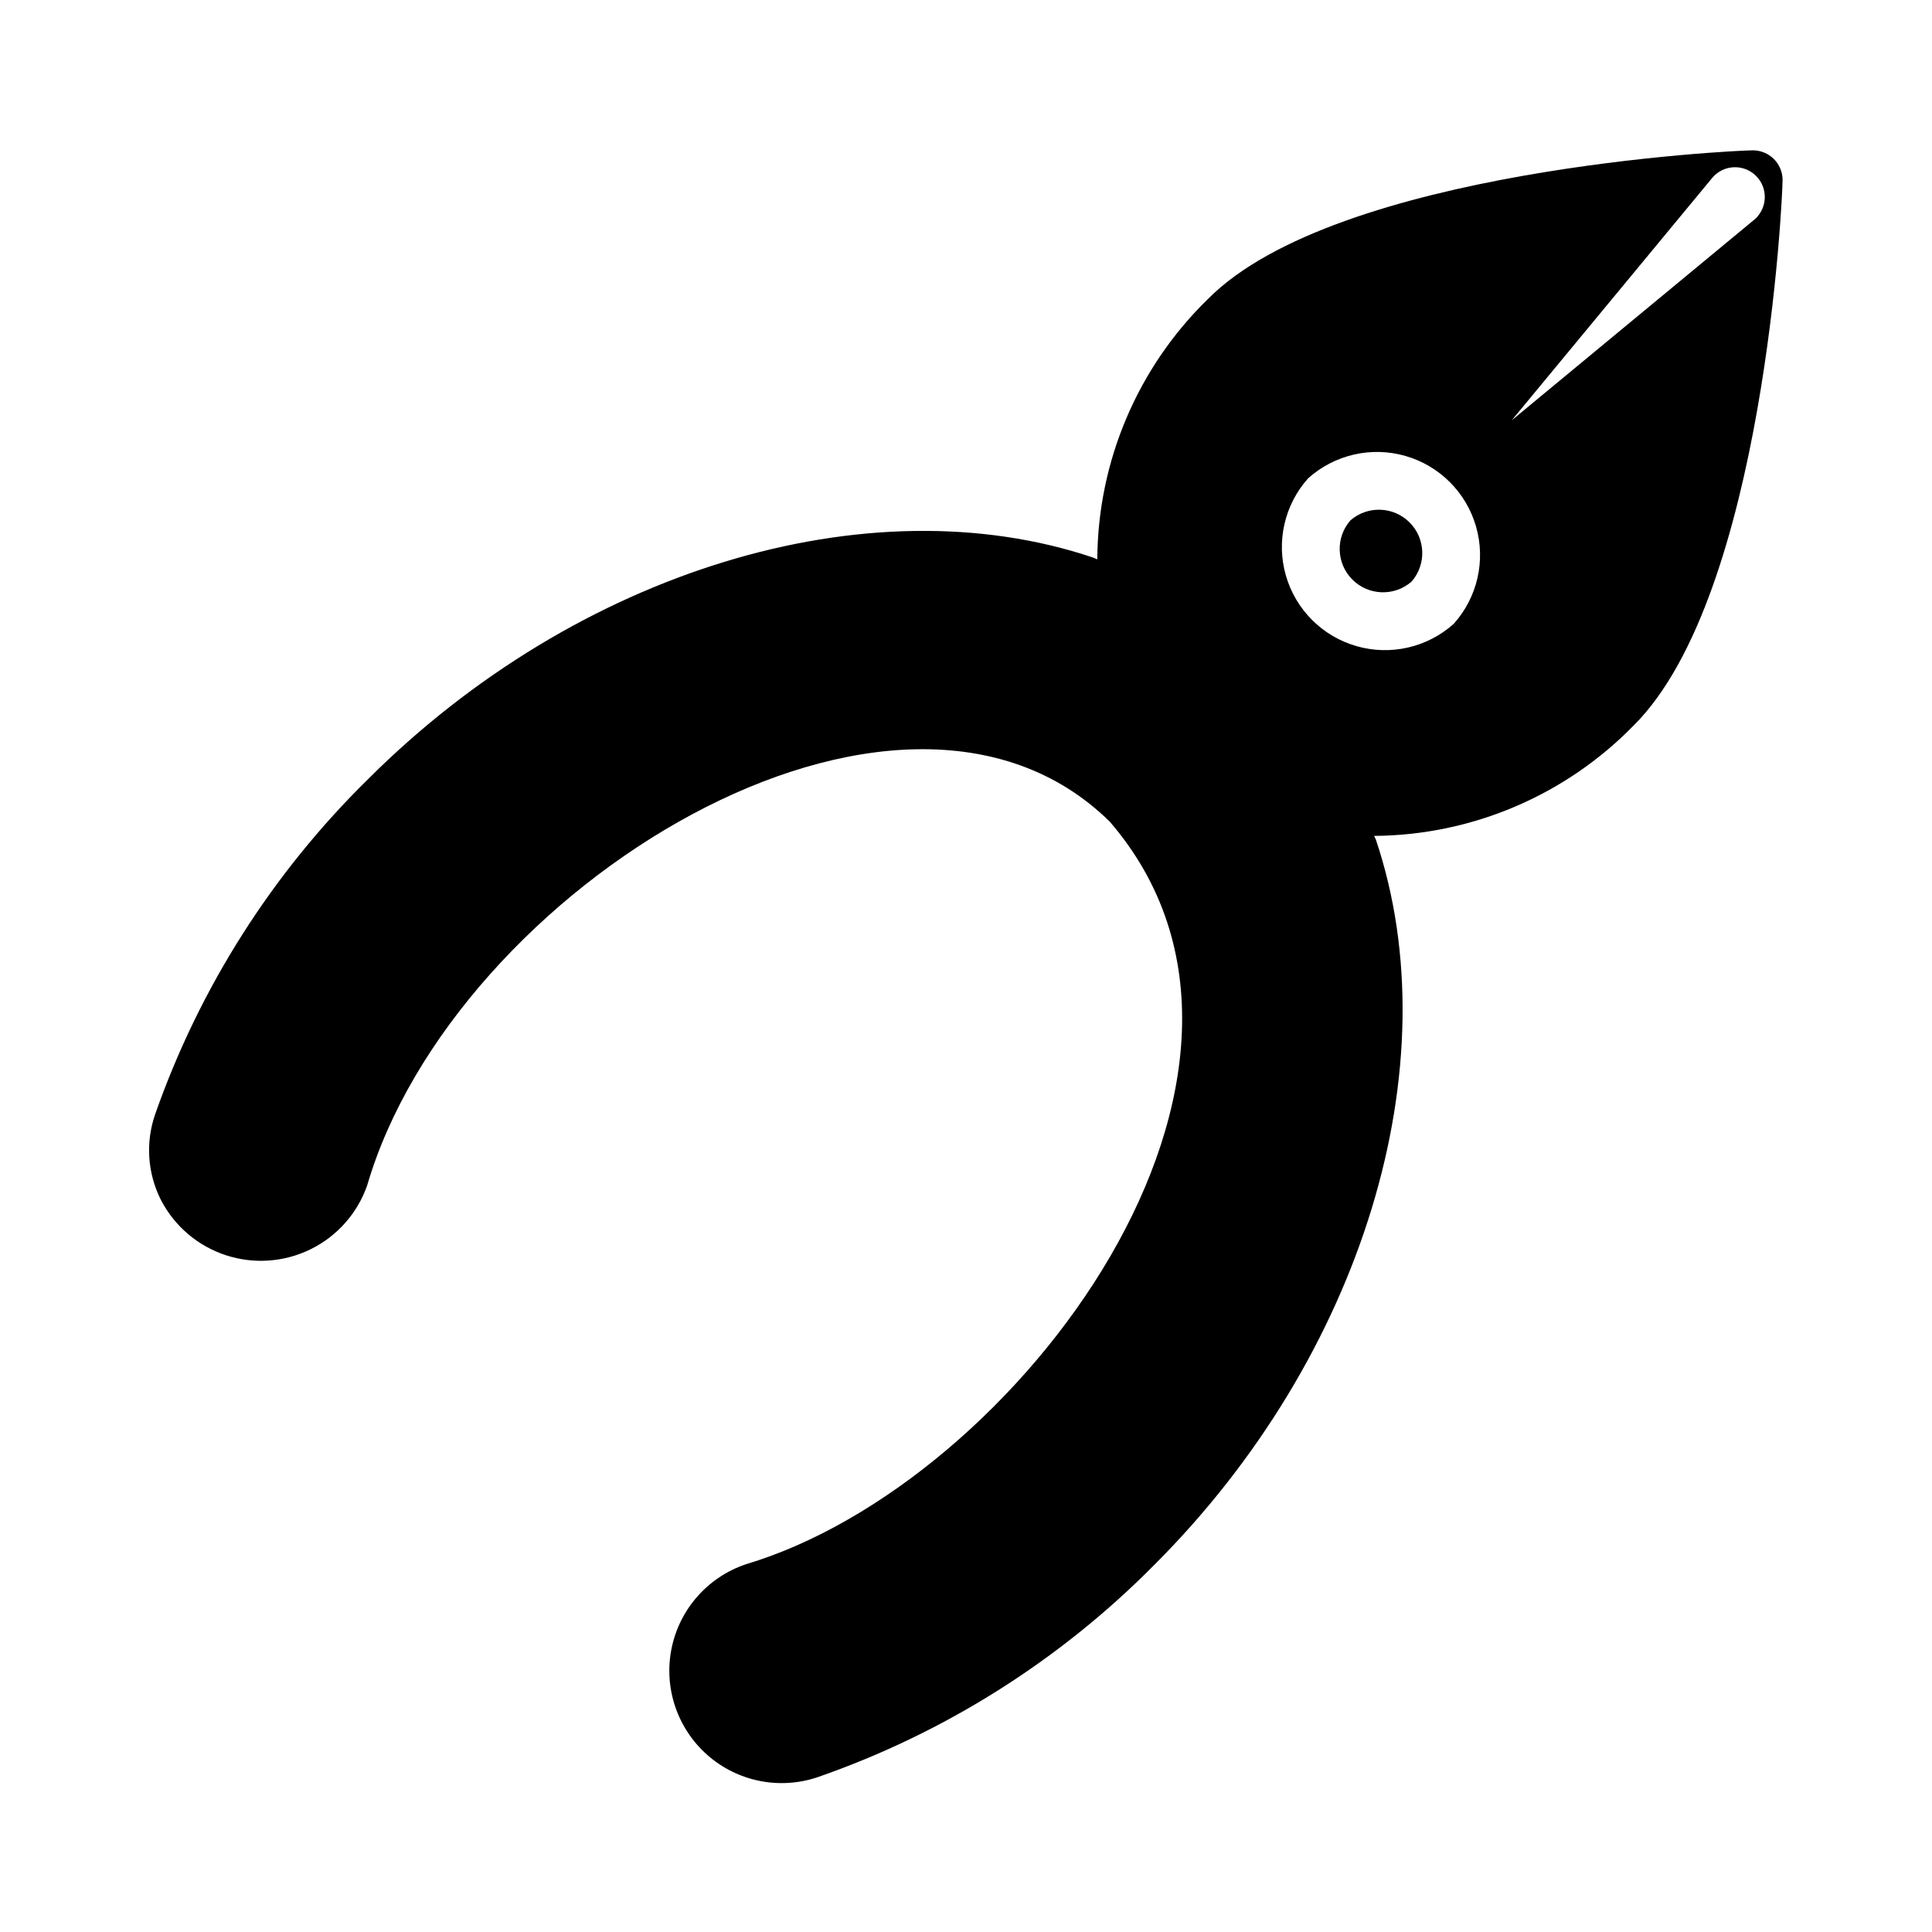 <?xml version="1.0" encoding="UTF-8"?>
<!-- Uploaded to: ICON Repo, www.svgrepo.com, Generator: ICON Repo Mixer Tools -->
<svg fill="#000000" width="800px" height="800px" version="1.1" viewBox="144 144 512 512" xmlns="http://www.w3.org/2000/svg">
 <g>
  <path d="m577.04 336.16c34.559-34.559 39.359-139.96 39.359-144.45h0.004c0-2.086-0.832-4.09-2.309-5.566-1.477-1.473-3.477-2.305-5.566-2.305-4.488 0-110.21 4.961-144.37 39.359-18.652 18.145-29.234 43.02-29.363 69.039l-1.102-0.473c-59.672-20.074-136.89 3.543-192.08 58.648-25.414 24.922-44.754 55.359-56.52 88.953-2.566 7.457-2 15.637 1.574 22.672 3.594 6.926 9.762 12.172 17.18 14.605 7.418 2.434 15.492 1.863 22.492-1.59 7.004-3.449 12.371-9.508 14.957-16.875 22.984-78.719 140.91-151.38 196.8-96.434 57.07 66.203-24.562 175.39-96.434 196.8l0.004 0.004c-10.082 3.387-17.594 11.898-19.699 22.324-2.106 10.426 1.512 21.184 9.488 28.219 7.973 7.039 19.098 9.285 29.18 5.898 33.703-11.707 64.27-30.988 89.348-56.363 55.105-55.105 78.719-132.33 58.648-192.08l-0.473-1.023c25.965-0.18 50.77-10.758 68.879-29.363zm20.703-145c2.785-3.348 7.754-3.805 11.102-1.023 3.348 2.785 3.805 7.754 1.023 11.102-0.281 0.398-0.625 0.742-1.023 1.023l-64.234 53.137zm-107.06 79.586c7.004-6.273 16.742-8.508 25.781-5.91 9.039 2.602 16.105 9.664 18.703 18.703 2.598 9.039 0.367 18.777-5.91 25.781-7.004 6.277-16.742 8.512-25.781 5.91-9.039-2.598-16.105-9.664-18.703-18.703-2.598-9.035-0.367-18.777 5.91-25.781z"/>
  <path d="m518.08 298.13c3.977-4.555 3.742-11.406-0.531-15.684-4.273-4.273-11.129-4.508-15.684-0.531-3.977 4.555-3.742 11.41 0.531 15.684 4.273 4.273 11.129 4.508 15.684 0.531z"/>
 </g>
</svg>